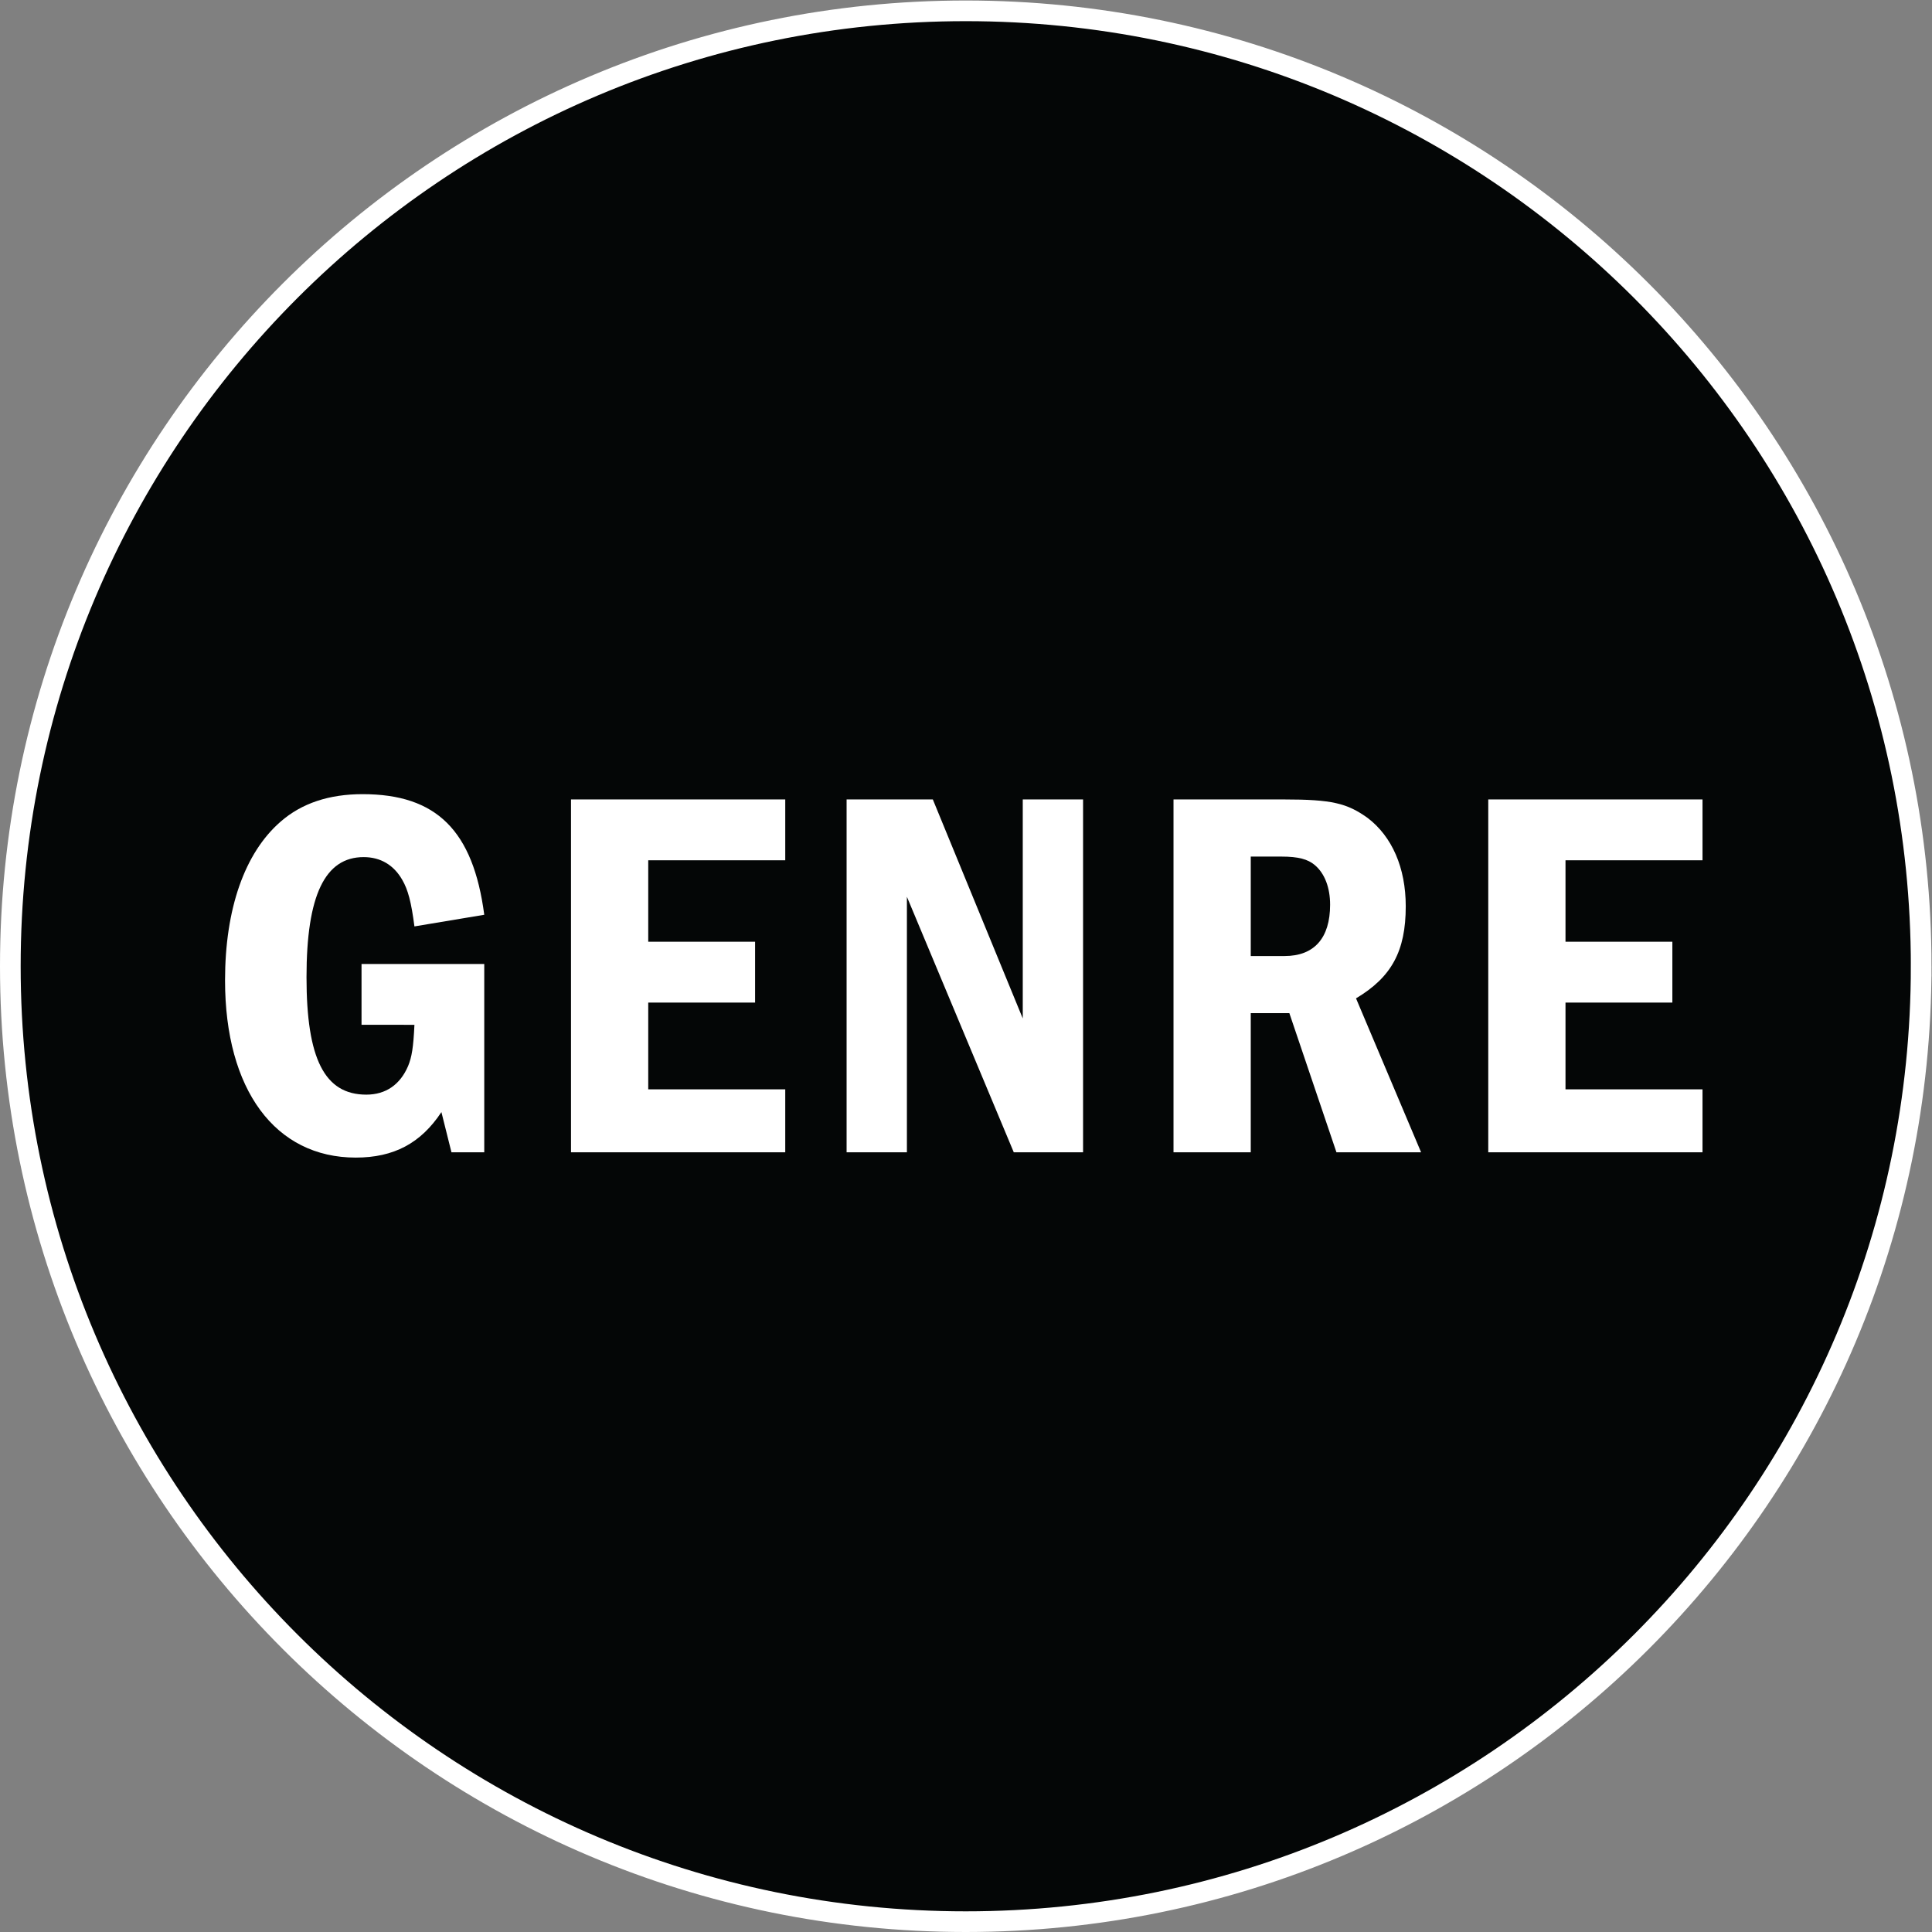 <svg xmlns:dc="http://purl.org/dc/elements/1.1/" xmlns:cc="http://creativecommons.org/ns#" xmlns:rdf="http://www.w3.org/1999/02/22-rdf-syntax-ns#" xmlns:svg="http://www.w3.org/2000/svg" xmlns="http://www.w3.org/2000/svg" viewBox="0 0 623.16 623.16" height="623.16" width="623.16" xml:space="preserve" id="svg2"><rect x="0" y="0" width="623.16" height="623.16" fill="#808080" stroke="none"/>    <defs id="defs6"></defs>  <g transform="matrix(1.333,0,0,-1.333,0,623.16)" id="g10">    <g transform="scale(0.1)" id="g12">      <path id="path14" style="fill:#040606;fill-opacity:1;fill-rule:nonzero;stroke:none" d="M 4648.66,2336.83 C 4648.66,1060.05 3613.62,25 2336.83,25 1060.04,25 25,1060.05 25,2336.83 c 0,1276.79 1035.04,2311.83 2311.83,2311.83 1276.79,0 2311.83,-1035.04 2311.83,-2311.83"></path>      <path id="path16" style="fill:none;stroke:#ffffff;stroke-width:50;stroke-linecap:butt;stroke-linejoin:miter;stroke-miterlimit:10;stroke-dasharray:none;stroke-opacity:1" d="M 4648.66,2336.83 C 4648.66,1060.05 3613.62,25 2336.83,25 1060.04,25 25,1060.05 25,2336.83 c 0,1276.79 1035.04,2311.83 2311.83,2311.83 1276.79,0 2311.83,-1035.04 2311.83,-2311.83 z"></path>      <path id="path18" style="fill:#ffffff;fill-opacity:1;fill-rule:nonzero;stroke:none" d="m 1171.76,2342.35 v -455.69 h -79.36 l -24.31,97.27 c -49.93,-75.51 -115.215,-110.08 -207.375,-110.08 -194.57,0 -316.18,163.84 -316.18,428.82 0,172.81 47.367,308.49 134.41,384.02 51.2,44.8 117.77,66.56 198.41,66.56 179.195,0 267.525,-88.32 294.405,-291.86 l -168.96,-28.15 c -7.687,58.88 -15.362,88.33 -29.445,112.64 -20.48,35.84 -52.48,55.05 -93.445,55.05 -93.445,0 -138.246,-92.17 -138.246,-290.58 0,-197.13 43.524,-284.17 144.649,-284.17 47.363,0 81.917,24.32 101.125,69.12 8.957,21.77 12.802,44.81 15.362,99.84 H 874.797 v 147.21 h 296.963"></path>      <path id="path20" style="fill:#ffffff;fill-opacity:1;fill-rule:nonzero;stroke:none" d="m 1900.07,2740.45 v -147.21 h -331.53 v -197.13 h 258.57 V 2248.9 h -258.57 v -209.91 h 331.53 v -152.34 h -518.41 v 853.8 h 518.41"></path>      <path id="path22" style="fill:#ffffff;fill-opacity:1;fill-rule:nonzero;stroke:none" d="m 2257.16,2740.45 217.62,-529.94 v 529.94 h 145.92 v -853.8 h -167.68 l -258.58,618.27 v -618.27 h -145.92 v 853.8 h 208.64"></path>      <path id="path24" style="fill:#ffffff;fill-opacity:1;fill-rule:nonzero;stroke:none" d="m 3026.45,2361.55 h 81.92 c 71.68,0 110.09,43.53 110.09,124.17 0,40.96 -12.81,75.52 -37.12,96.01 -16.64,14.08 -39.68,20.47 -80.66,20.47 h -74.23 z m 80.64,378.9 c 115.2,0 152.32,-8.96 202.25,-44.8 58.87,-44.8 92.15,-120.33 92.15,-213.77 0,-108.81 -34.56,-171.53 -120.31,-222.73 l 157.44,-372.5 h -204.8 l -113.94,336.66 h -93.43 v -336.66 h -186.89 v 853.8 h 267.53"></path>      <path id="path26" style="fill:#ffffff;fill-opacity:1;fill-rule:nonzero;stroke:none" d="m 4119.58,2740.45 v -147.21 h -331.53 v -197.13 h 258.57 V 2248.9 h -258.57 v -209.91 h 331.53 v -152.34 h -518.43 v 853.8 h 518.43"></path>    </g>  </g></svg>